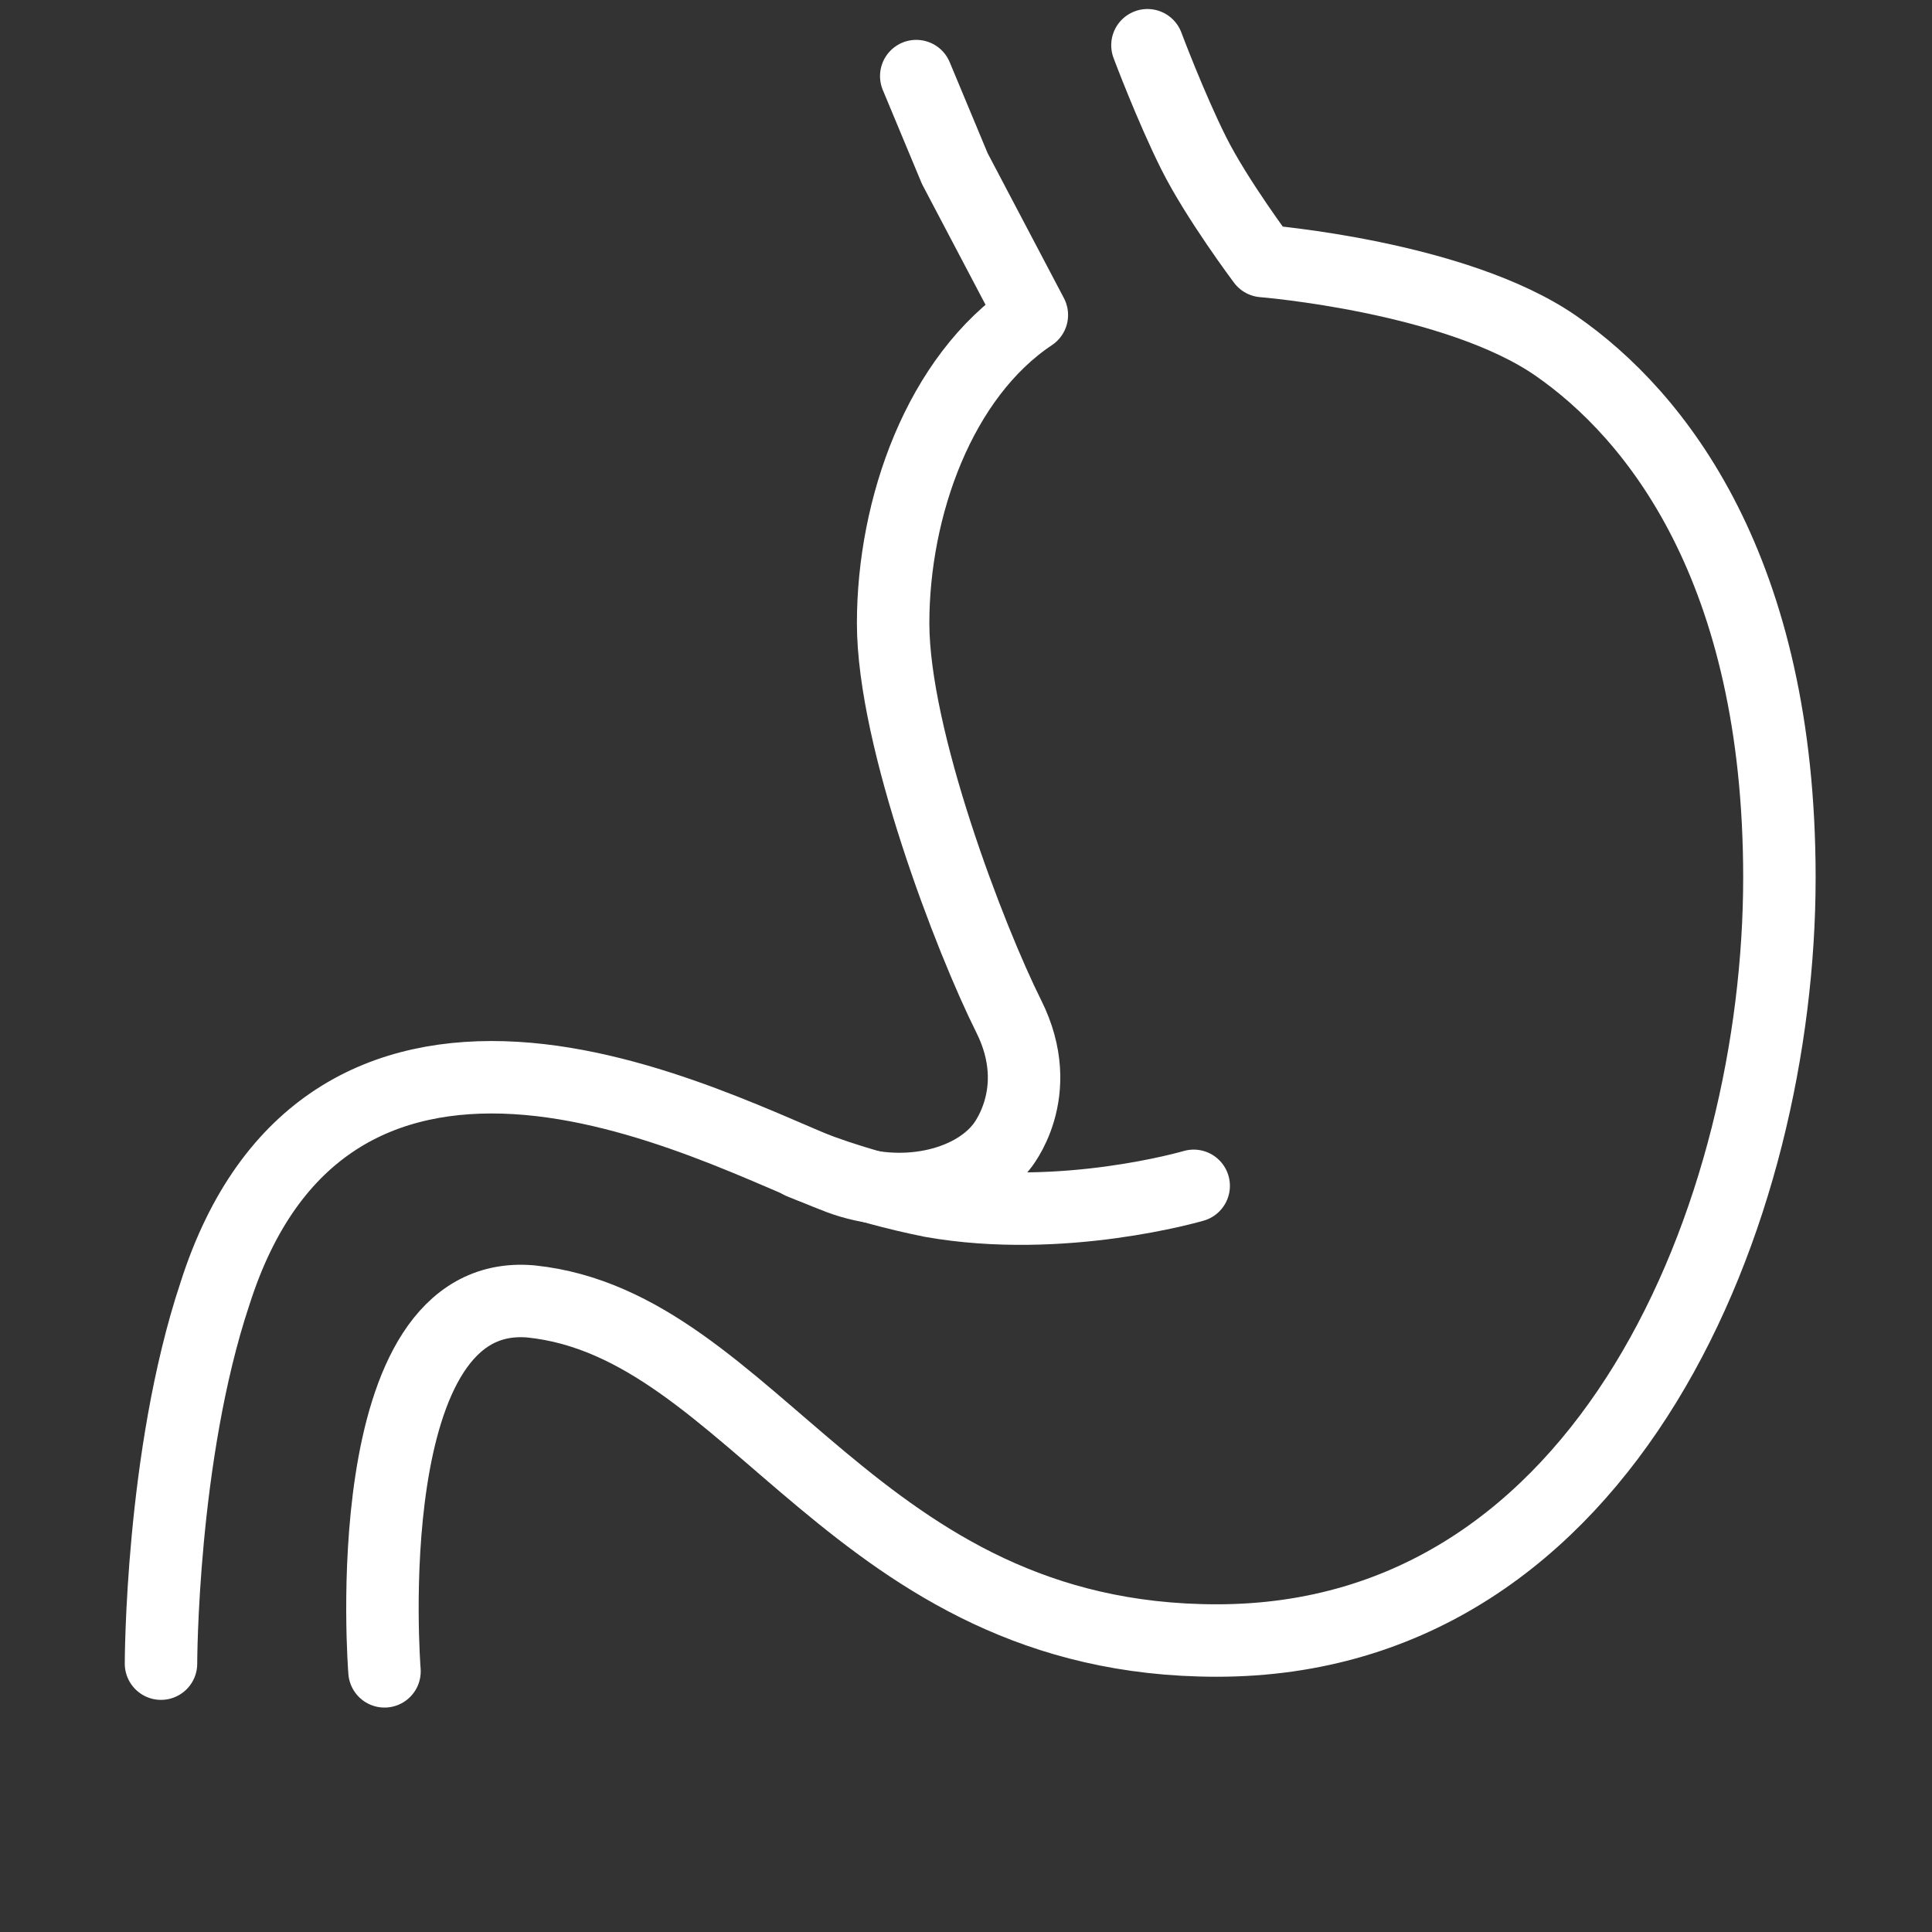 <svg width="60" height="60" viewBox="0 0 60 60" fill="none" xmlns="http://www.w3.org/2000/svg">
<rect x="0" y="0" width="60" height="60" fill="#333333" stroke="none"/>
<path d="M35.635 1.405C35.635 1.405 36.353 3.32 37.071 4.756C37.789 6.192 39.225 8.107 39.225 8.107C39.225 8.107 45.209 8.585 48.32 10.739C51.431 12.893 55.261 17.68 55.261 27.254C55.261 37.545 49.995 50.948 37.789 50.948C26.54 50.948 23.429 41.135 16.488 40.417C10.983 39.938 11.941 51.905 11.941 51.905" stroke="white" stroke-width="2.25" stroke-miterlimit="10" stroke-linecap="round" stroke-linejoin="round"/>
<path d="M5 51.666C5 51.666 5 45.204 6.675 40.178C8.351 34.913 11.941 33.237 16.009 33.477C20.078 33.716 24.147 35.87 26.062 36.588C27.976 37.306 30.13 36.827 31.088 35.631C31.088 35.631 32.524 33.955 31.327 31.562C30.13 29.169 27.737 22.946 27.737 19.356C27.737 15.766 29.173 11.697 32.045 9.782L29.652 5.235L28.455 2.363" stroke="white" stroke-width="2.25" stroke-miterlimit="10" stroke-linecap="round" stroke-linejoin="round"/>
<path d="M24.865 36.109C24.865 36.109 26.54 36.827 28.934 37.306C33.002 38.024 37.071 36.827 37.071 36.827" stroke="white" stroke-width="2.25" stroke-miterlimit="10" stroke-linecap="round" stroke-linejoin="round"/>
</svg>
